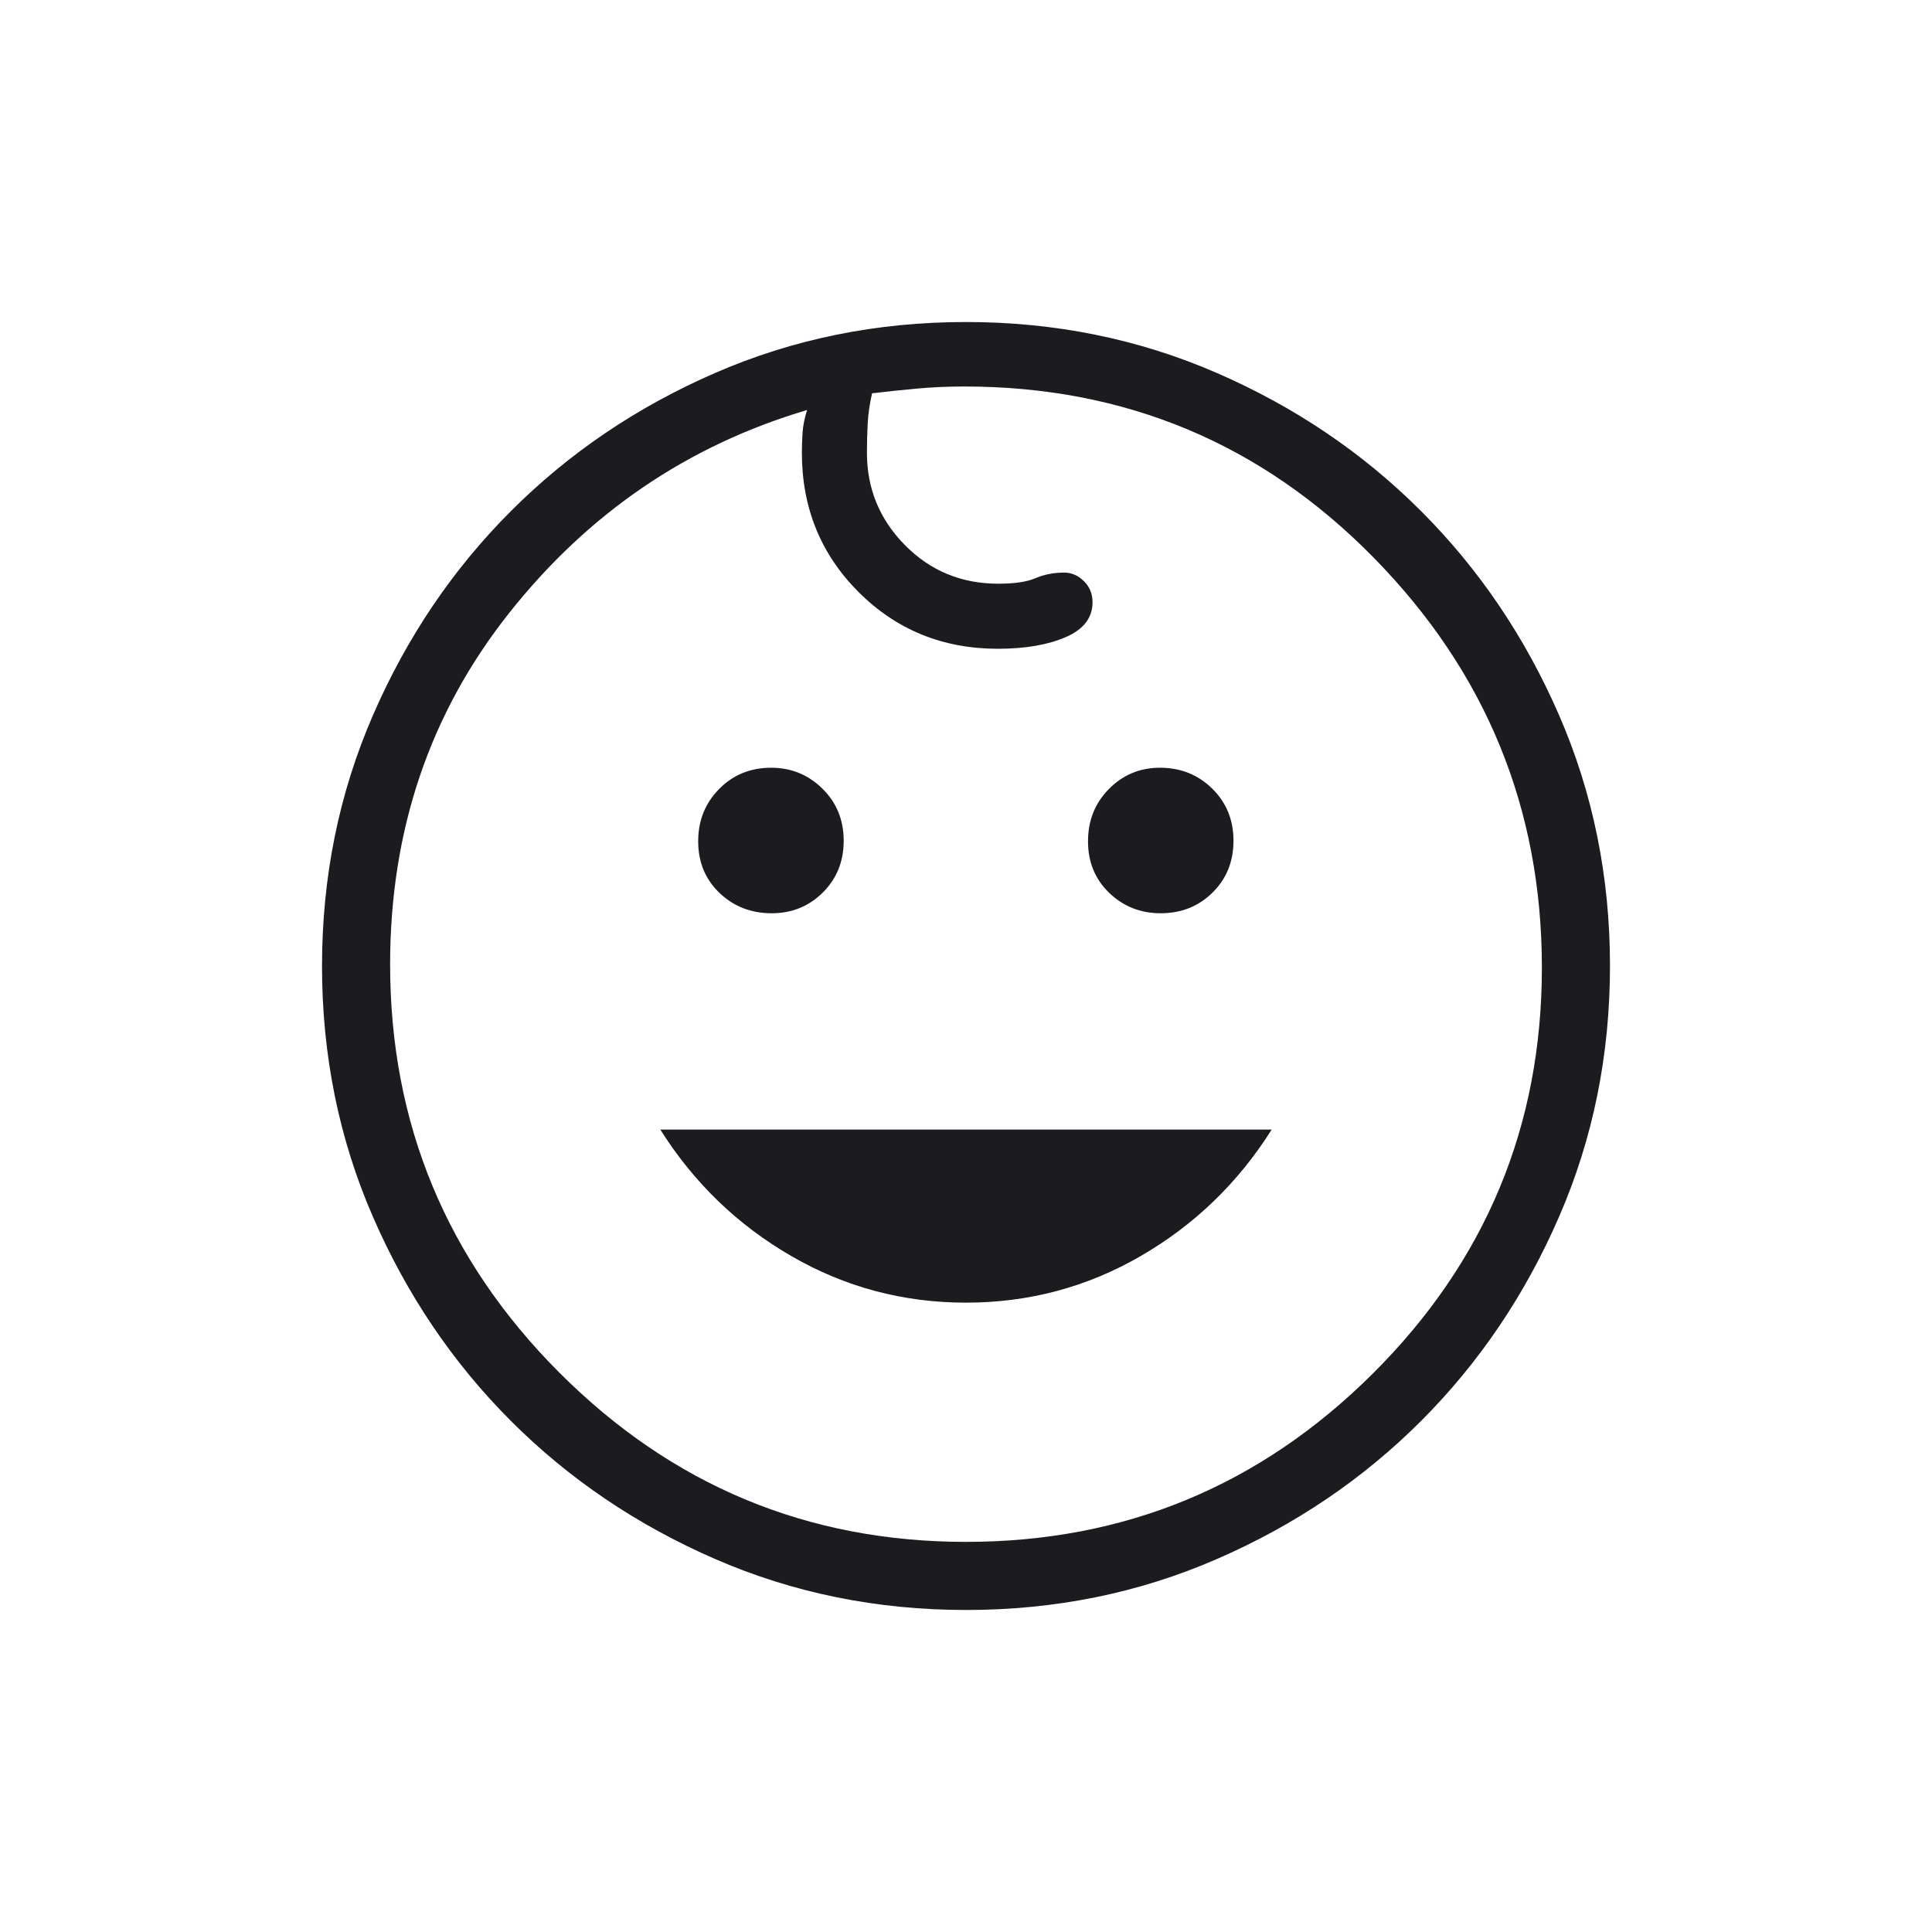 <svg width="40" height="40" viewBox="0 0 40 40" fill="none" xmlns="http://www.w3.org/2000/svg">
<mask id="mask0_114_1268" style="mask-type:alpha" maskUnits="userSpaceOnUse" x="0" y="0" width="40" height="40">
<rect width="40" height="40" fill="#D9D9D9"/>
</mask>
<g mask="url(#mask0_114_1268)">
<path d="M24.028 18.908C23.613 18.908 23.258 18.767 22.965 18.486C22.672 18.204 22.526 17.848 22.526 17.419C22.526 16.989 22.67 16.628 22.959 16.335C23.248 16.042 23.6 15.895 24.015 15.895C24.445 15.895 24.806 16.04 25.099 16.329C25.392 16.618 25.538 16.977 25.538 17.406C25.538 17.836 25.394 18.193 25.105 18.479C24.816 18.765 24.457 18.908 24.028 18.908ZM15.979 18.908C15.549 18.908 15.188 18.767 14.895 18.486C14.602 18.204 14.455 17.848 14.455 17.419C14.455 16.989 14.6 16.628 14.889 16.335C15.177 16.042 15.537 15.895 15.966 15.895C16.381 15.895 16.735 16.04 17.028 16.329C17.321 16.618 17.468 16.977 17.468 17.406C17.468 17.836 17.323 18.193 17.035 18.479C16.746 18.765 16.394 18.908 15.979 18.908ZM20 26.97C18.699 26.97 17.493 26.648 16.381 26.004C15.269 25.36 14.365 24.488 13.671 23.387H26.329C25.635 24.488 24.731 25.36 23.619 26.004C22.507 26.648 21.301 26.97 20 26.97ZM20.002 33.333C18.157 33.333 16.426 32.982 14.809 32.279C13.193 31.577 11.783 30.624 10.58 29.421C9.376 28.217 8.423 26.808 7.721 25.193C7.018 23.577 6.667 21.847 6.667 20.002C6.667 18.157 7.018 16.426 7.721 14.809C8.423 13.193 9.376 11.783 10.58 10.58C11.783 9.376 13.192 8.423 14.807 7.721C16.423 7.018 18.153 6.667 19.998 6.667C21.843 6.667 23.574 7.018 25.191 7.721C26.807 8.423 28.217 9.376 29.42 10.58C30.624 11.783 31.577 13.192 32.279 14.807C32.982 16.423 33.333 18.153 33.333 19.998C33.333 21.843 32.982 23.574 32.279 25.191C31.577 26.807 30.624 28.217 29.42 29.421C28.217 30.624 26.808 31.577 25.192 32.279C23.577 32.982 21.847 33.333 20.002 33.333ZM20 31.923C23.281 31.923 26.088 30.762 28.422 28.439C30.756 26.116 31.923 23.315 31.923 20.034C31.923 16.739 30.763 13.91 28.442 11.547C26.122 9.184 23.296 8.002 19.966 8.002C19.628 8.002 19.303 8.016 18.989 8.045C18.676 8.073 18.365 8.106 18.055 8.143C18.006 8.361 17.975 8.569 17.965 8.766C17.954 8.963 17.949 9.166 17.949 9.374C17.949 10.117 18.211 10.755 18.737 11.287C19.262 11.819 19.906 12.085 20.67 12.085C21.005 12.085 21.261 12.047 21.44 11.97C21.618 11.893 21.816 11.855 22.034 11.855C22.184 11.855 22.319 11.913 22.439 12.03C22.559 12.147 22.62 12.293 22.62 12.469C22.62 12.789 22.435 13.03 22.065 13.191C21.695 13.351 21.227 13.432 20.66 13.432C19.52 13.432 18.559 13.04 17.776 12.258C16.994 11.476 16.602 10.514 16.602 9.374C16.602 9.239 16.607 9.1 16.616 8.957C16.626 8.813 16.657 8.657 16.71 8.489C14.235 9.222 12.178 10.624 10.537 12.697C8.897 14.769 8.077 17.192 8.077 19.966C8.077 23.261 9.244 26.077 11.578 28.416C13.912 30.754 16.719 31.923 20 31.923Z" fill="#1C1B1F"/>
</g>
</svg>
